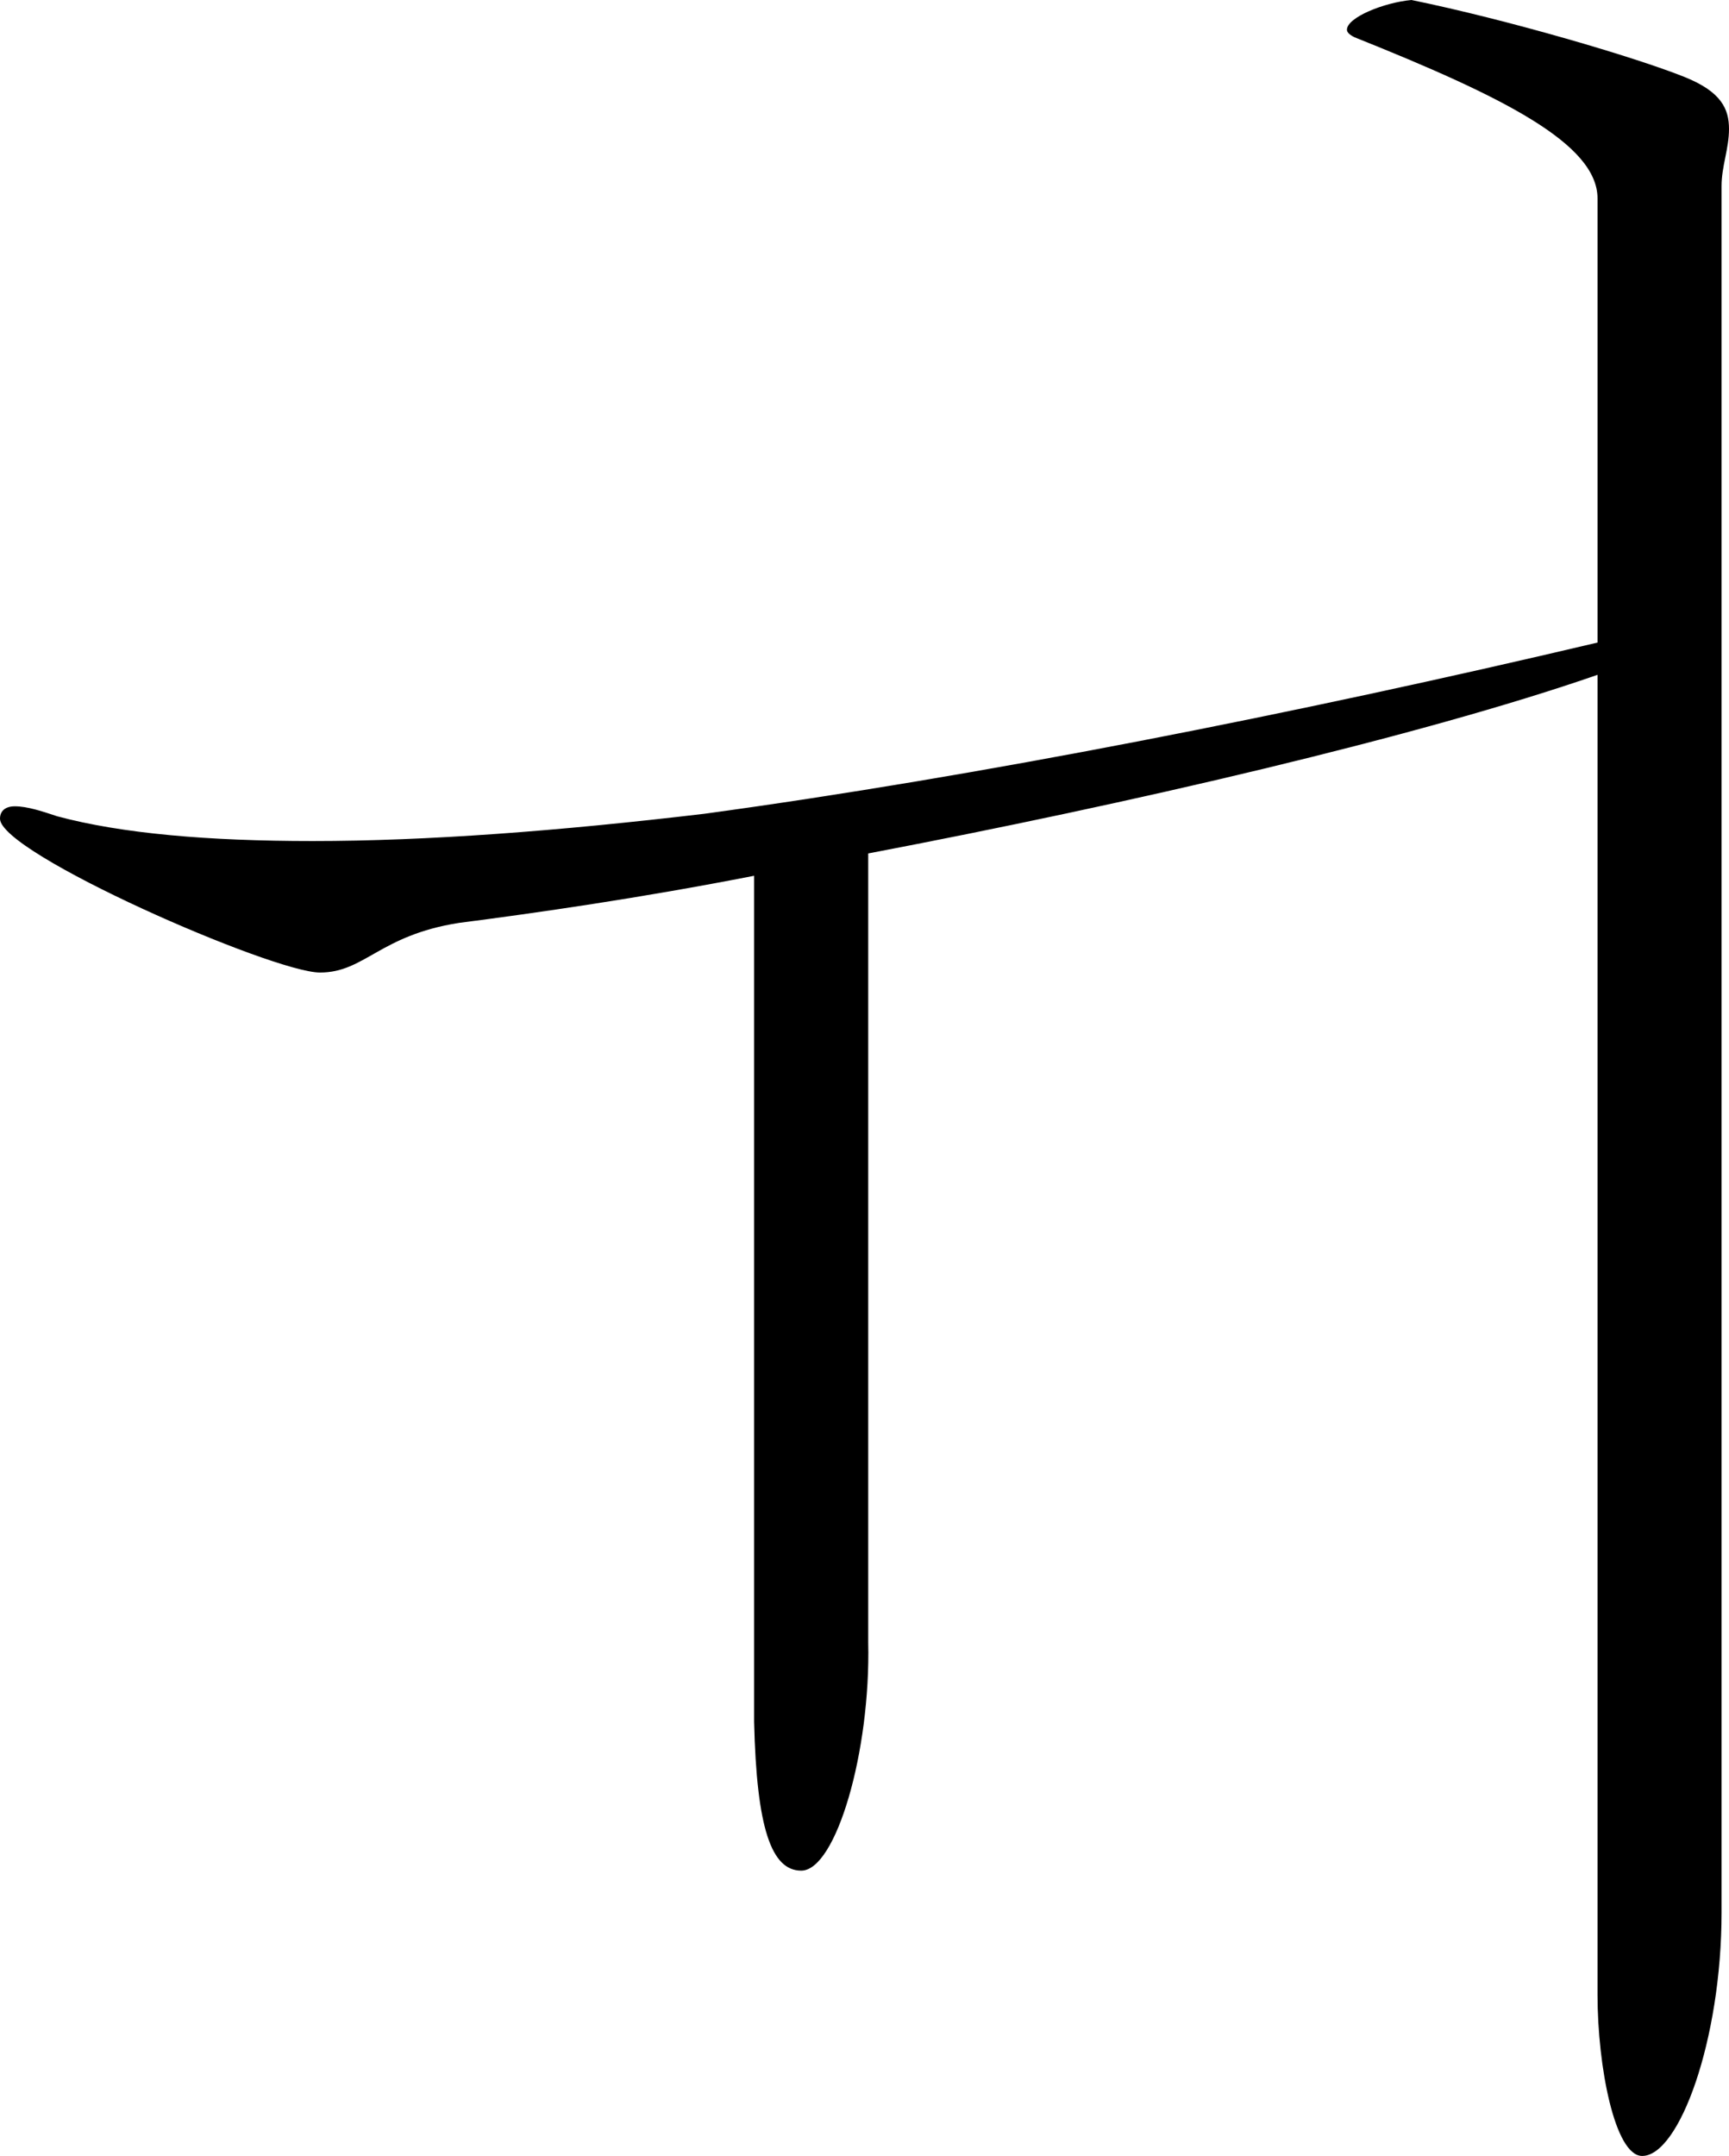 <svg xmlns="http://www.w3.org/2000/svg"  width="41.82" height="52.141" overflow="visible">
<path d="M21,39.72c0.06,2.64-0.78,5.52-1.62,5.52c-0.72,0-1.08-1.02-1.14-3.6V21.18
					c-2.76,0.54-5.28,0.9-7.14,1.14c-1.92,0.3-2.28,1.2-3.36,1.2C6.6,23.521,0,20.64,0,19.8c0-0.18,0.12-0.3,0.36-0.3
					c0.3,0,0.66,0.12,1.02,0.24c1.56,0.42,3.66,0.6,6.18,0.6c2.76,0,5.94-0.24,9.48-0.66c6.6-0.9,14.22-2.4,21.6-4.14V4.8
					c0-1.32-2.28-2.46-5.88-3.9c-0.12-0.06-0.181-0.12-0.181-0.18c0-0.3,0.9-0.66,1.561-0.72c2.34,0.48,5.4,1.38,6.6,1.86
					c0.9,0.36,1.08,0.78,1.08,1.26s-0.18,0.9-0.18,1.38v41.76c0,3.06-1.021,5.88-1.92,5.88c-0.66,0-1.08-2.16-1.08-3.9V16.32
					c-4.32,1.5-11.34,3.12-17.64,4.32V39.72z"/>
</svg>
